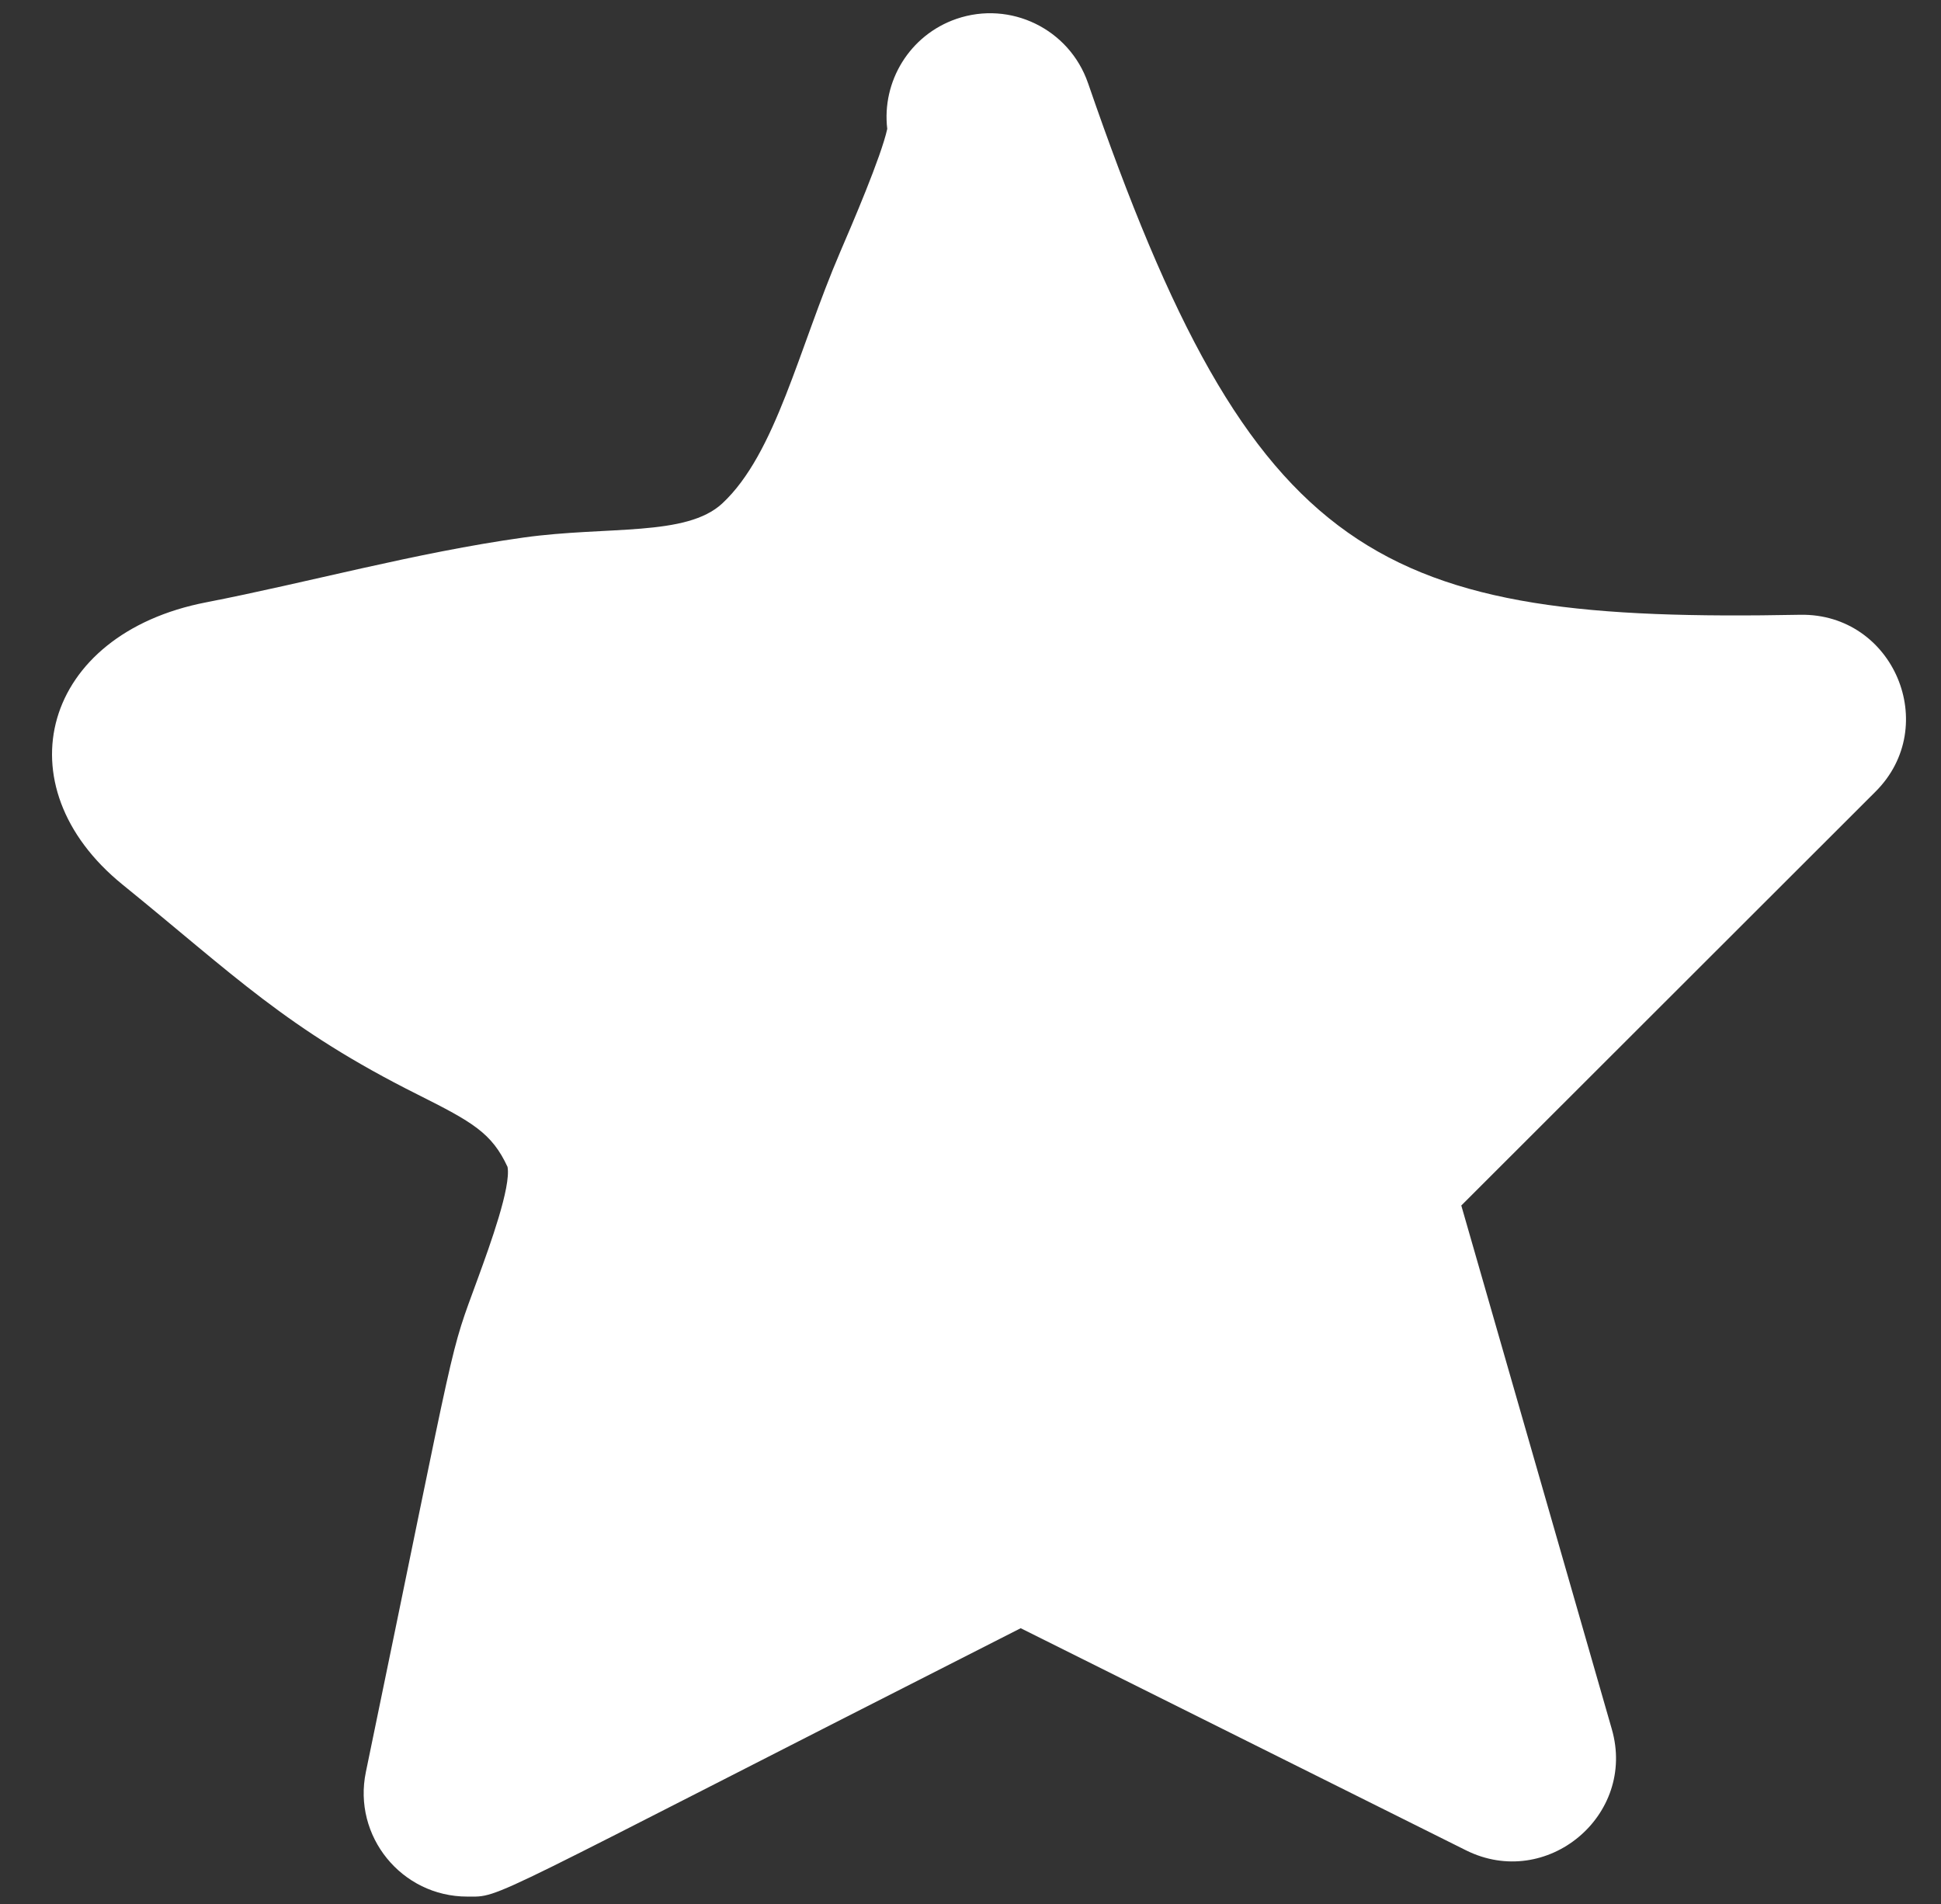 <?xml version="1.0" encoding="UTF-8" standalone="no"?><svg xmlns="http://www.w3.org/2000/svg" xmlns:xlink="http://www.w3.org/1999/xlink" fill="#ffffff" height="201.3" preserveAspectRatio="xMidYMid meet" version="1" viewBox="-5.5 -1.4 205.2 201.3" width="205.2" zoomAndPan="magnify"><rect x="-5.5" y="-1.4" width="205.2" height="201.3" fill="#333333" stroke="none"/><g id="change1_1"><path d="M184.83,63.584c-44.688,0.855-57.791-5.32-75.3-56.185c0-0.007,0-0.007-0.007-0.015c-1.971-5.715-8.196-8.751-13.911-6.788 c-4.956,1.708-7.904,6.62-7.313,11.627c-0.635,2.927-3.744,10.152-4.963,12.984c-4.42,10.264-6.791,21.32-12.48,26.61 c-3.814,3.53-12.1,2.366-20.976,3.598c-11.56,1.618-22.815,4.762-33.588,6.854C-1.02,65.62-5.46,81.637,7.467,92.115 c11.756,9.531,17.297,15.234,31.201,22.188c5.803,2.912,7.824,4.058,9.488,7.642c0.387,2.102-1.868,8.299-3.087,11.649 c-3.242,8.886-1.878,3.965-11.89,52.317c-1.406,6.777,3.773,13.166,10.722,13.166c3.747,0,0.877,0.888,58.506-28.369l47.083,23.48 c8.515,4.234,18.043-3.68,15.407-12.817l-15.911-55.345l43.792-43.748C199.719,75.352,194.699,63.423,184.83,63.584z"/></g></svg>